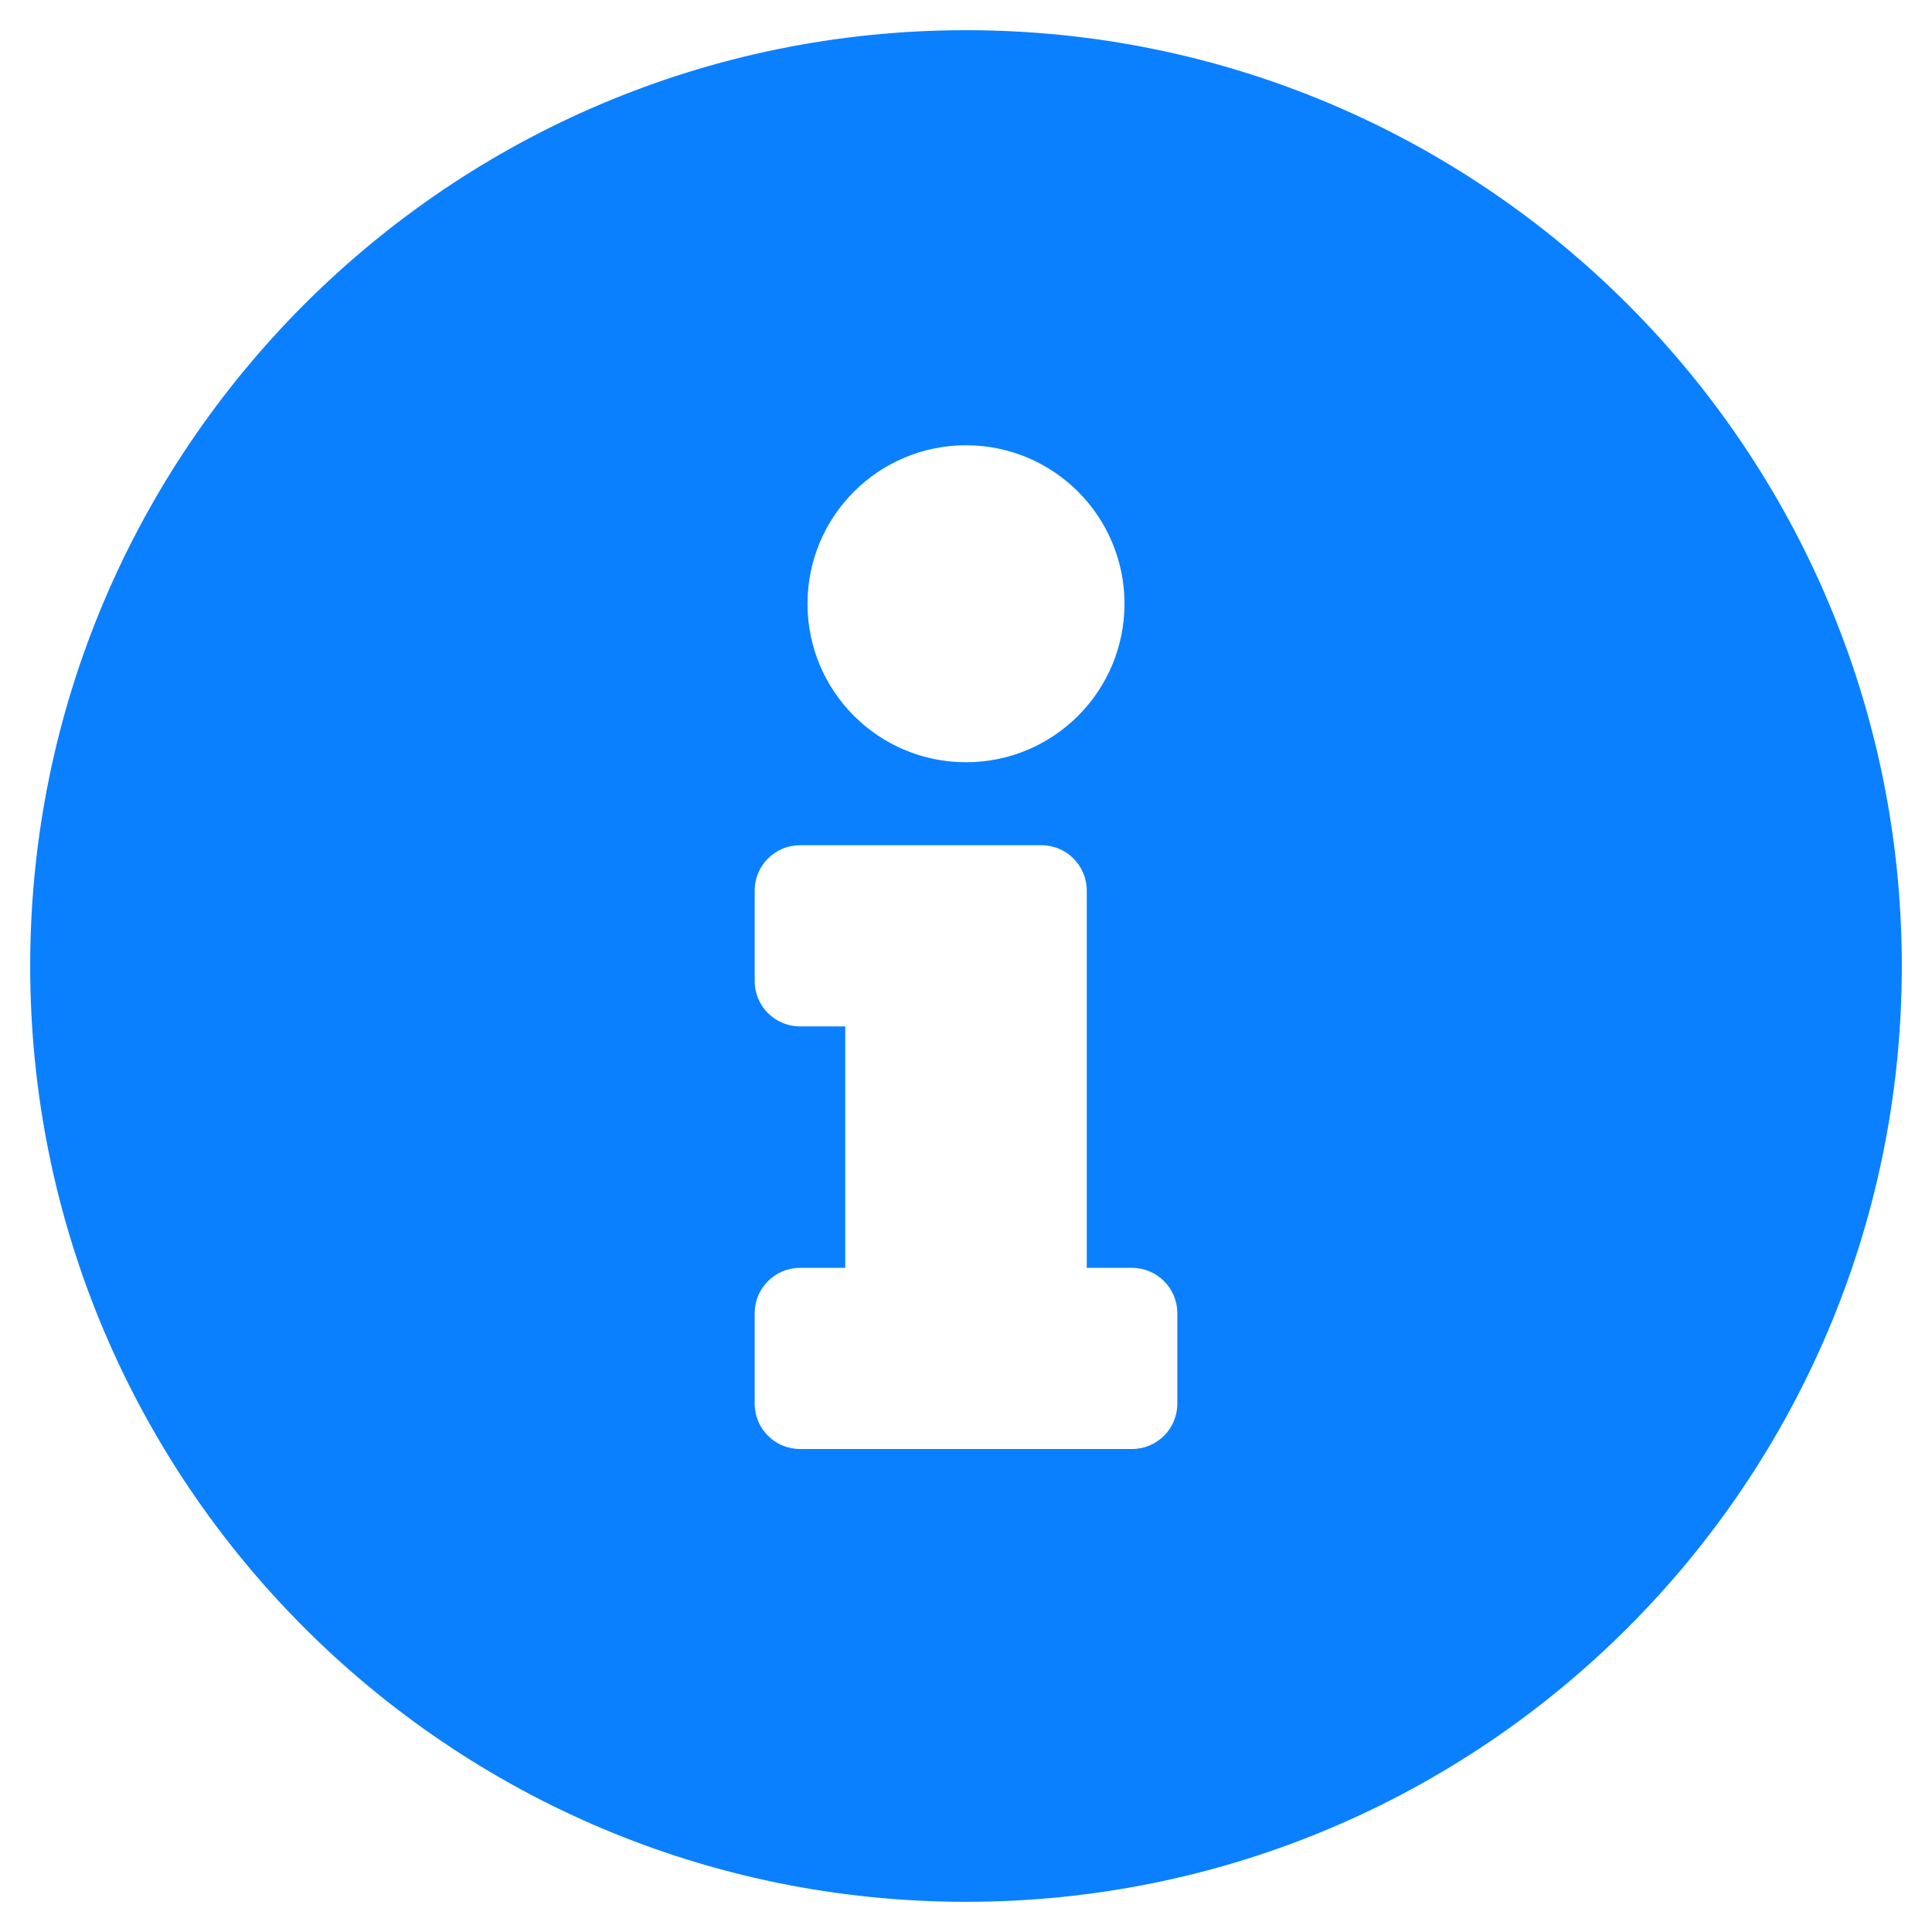 <svg width="32" height="32" viewBox="0 0 32 32" fill="none" xmlns="http://www.w3.org/2000/svg">
<path d="M16 0.5C7.44 0.5 0.5 7.443 0.5 16C0.5 24.562 7.44 31.5 16 31.5C24.56 31.5 31.5 24.562 31.5 16C31.5 7.443 24.56 0.5 16 0.5ZM16 7.375C17.45 7.375 18.625 8.55 18.625 10C18.625 11.45 17.45 12.625 16 12.625C14.55 12.625 13.375 11.45 13.375 10C13.375 8.55 14.55 7.375 16 7.375ZM19.5 23.25C19.5 23.664 19.164 24 18.75 24H13.25C12.836 24 12.5 23.664 12.5 23.25V21.75C12.5 21.336 12.836 21 13.25 21H14V17H13.25C12.836 17 12.5 16.664 12.5 16.25V14.75C12.5 14.336 12.836 14 13.25 14H17.25C17.664 14 18 14.336 18 14.75V21H18.75C19.164 21 19.5 21.336 19.5 21.75V23.25Z" fill="#0B80FE"/>
</svg>
